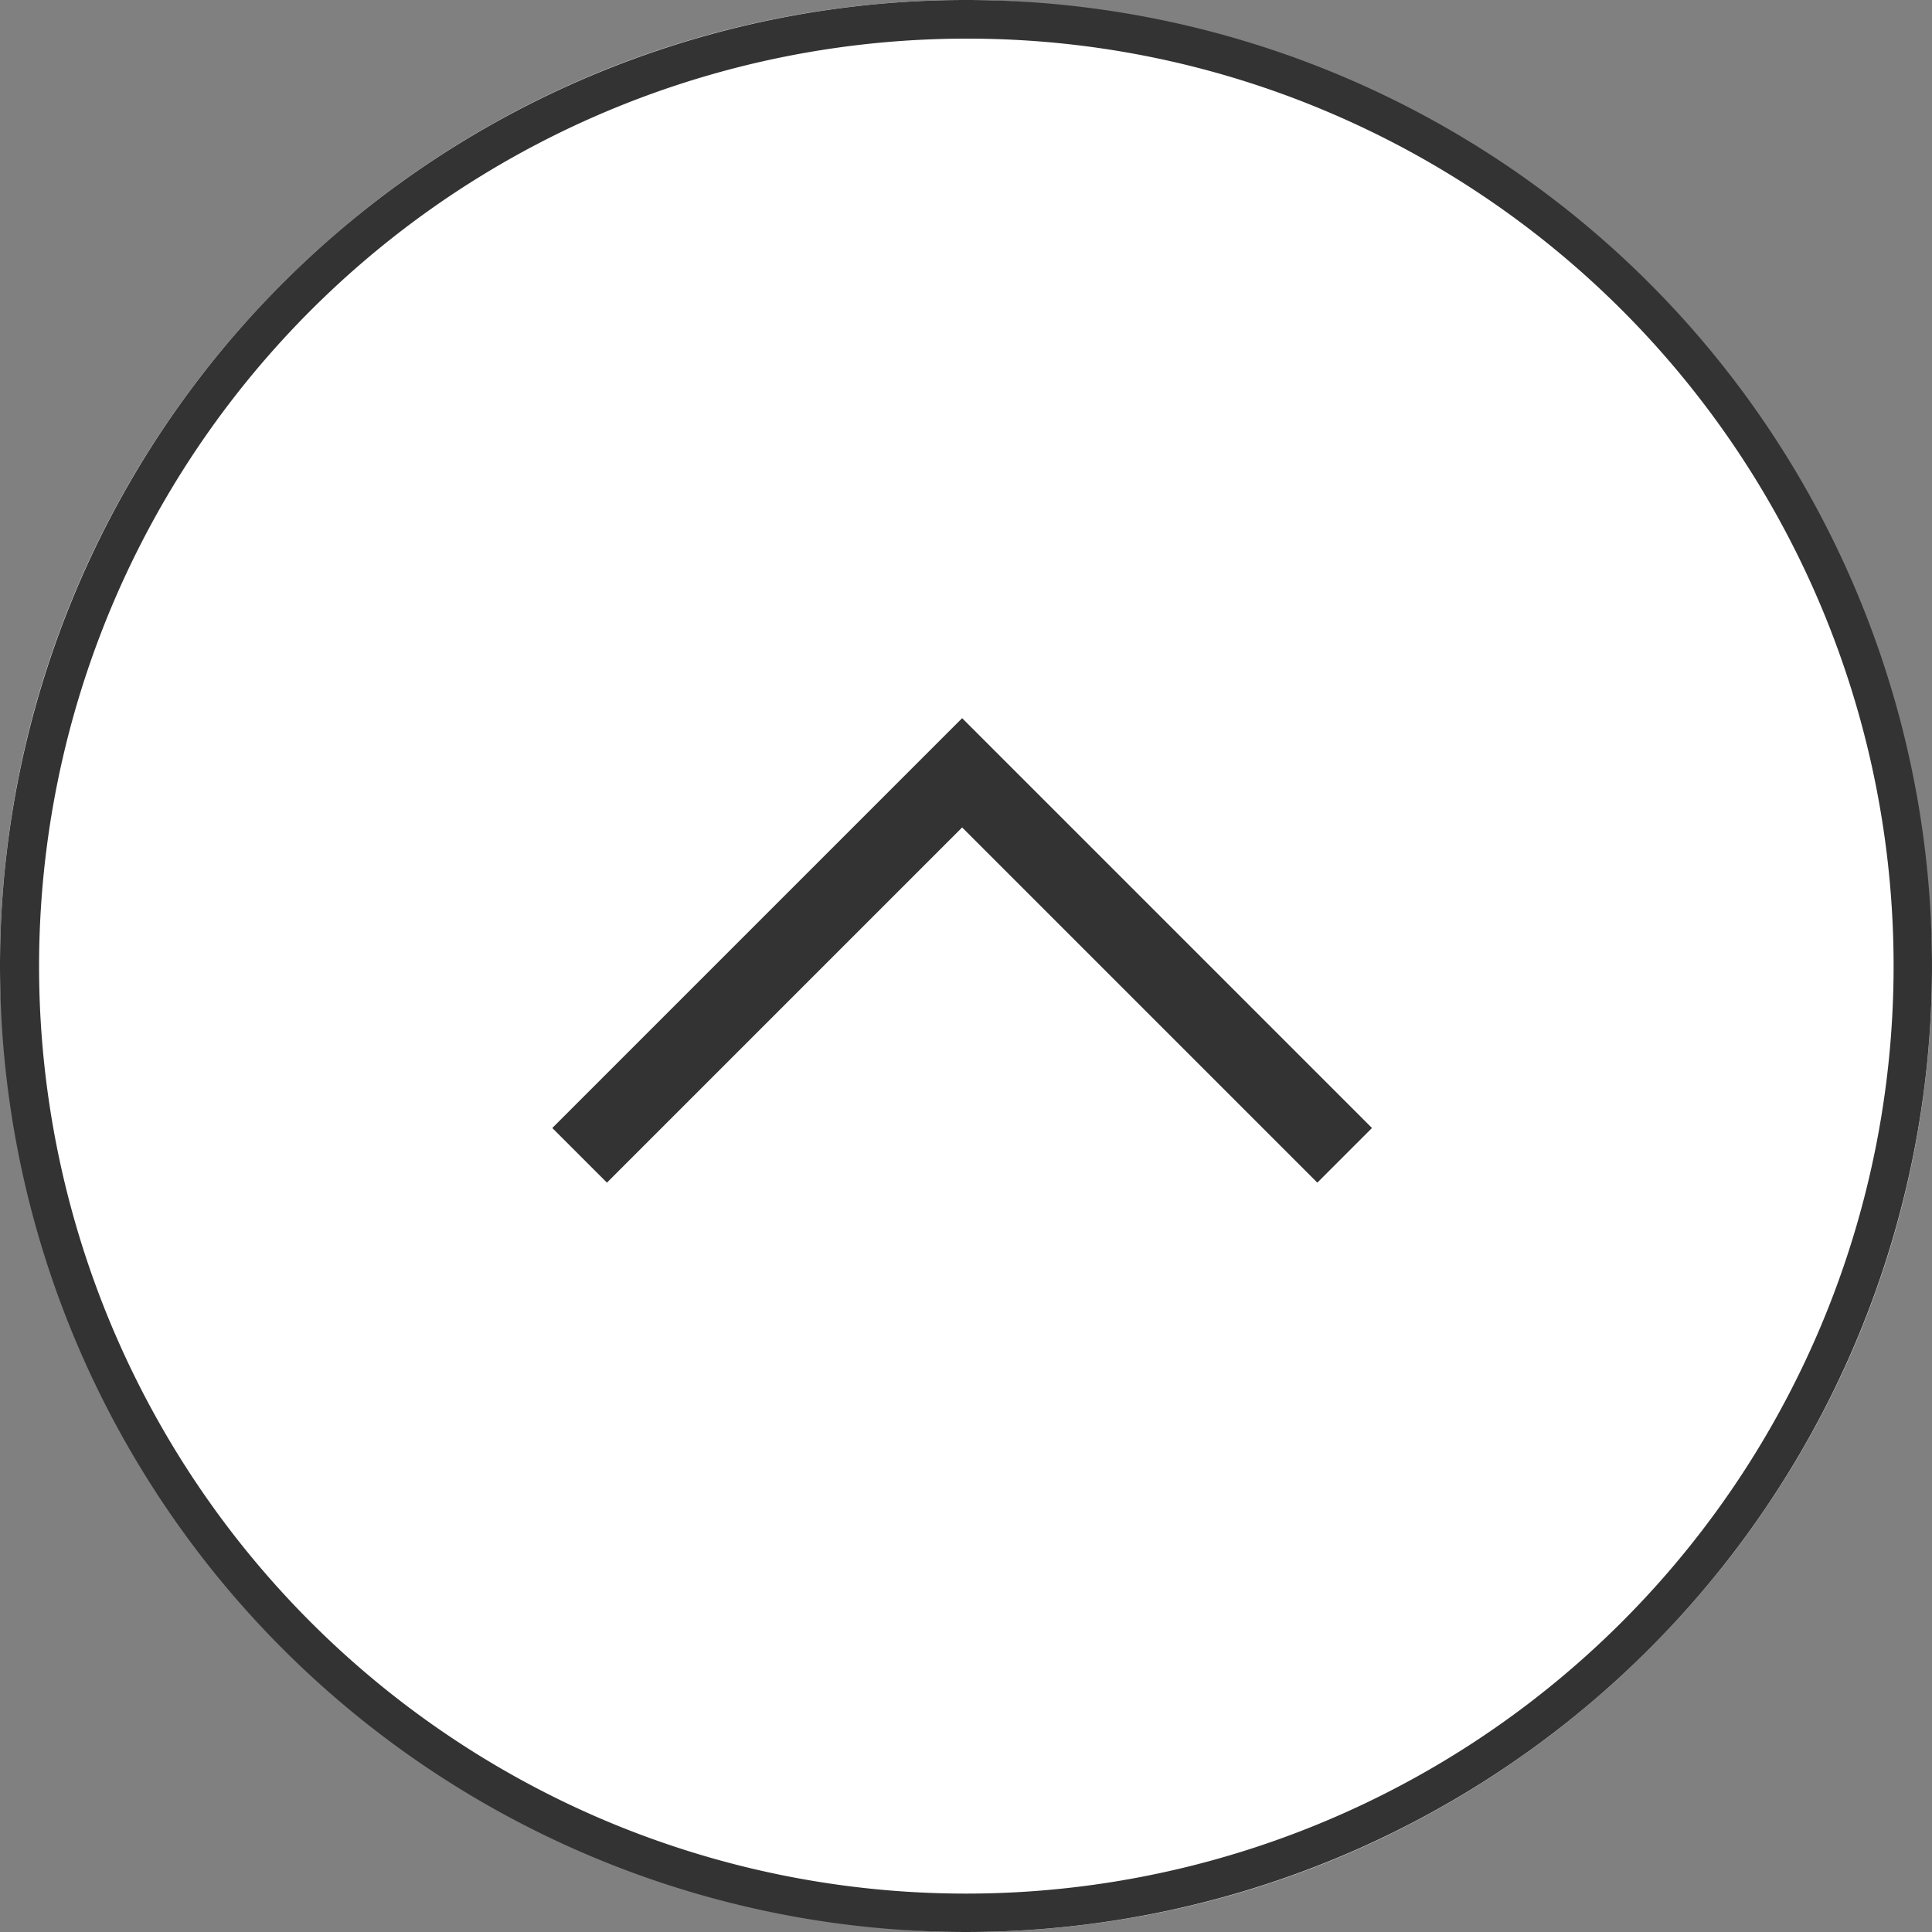 <svg xmlns="http://www.w3.org/2000/svg" width="50" height="50" viewBox="0 0 50 50">
  <rect x="0" y="0" width="50" height="50" fill="#808080" stroke="none"/>
  <g id="グループ_493" data-name="グループ 493" transform="translate(-1290 -348)">
    <rect id="長方形_239" data-name="長方形 239" width="50" height="50" rx="25" transform="translate(1290 348)" fill="#fff"/>
    <path id="長方形_239_-_アウトライン" data-name="長方形 239 - アウトライン" d="M25,1a24.007,24.007,0,0,0-9.342,46.114A24.006,24.006,0,0,0,34.342,2.886,23.849,23.849,0,0,0,25,1m0-1A25,25,0,1,1,0,25,25,25,0,0,1,25,0Z" transform="translate(1290 348)" fill="#333"/>
    <path id="パス_86" data-name="パス 86" d="M15,15H0V13H13V0h2Z" transform="translate(1314.9 387.799) rotate(-135)" fill="#333"/>
  </g>
</svg>

